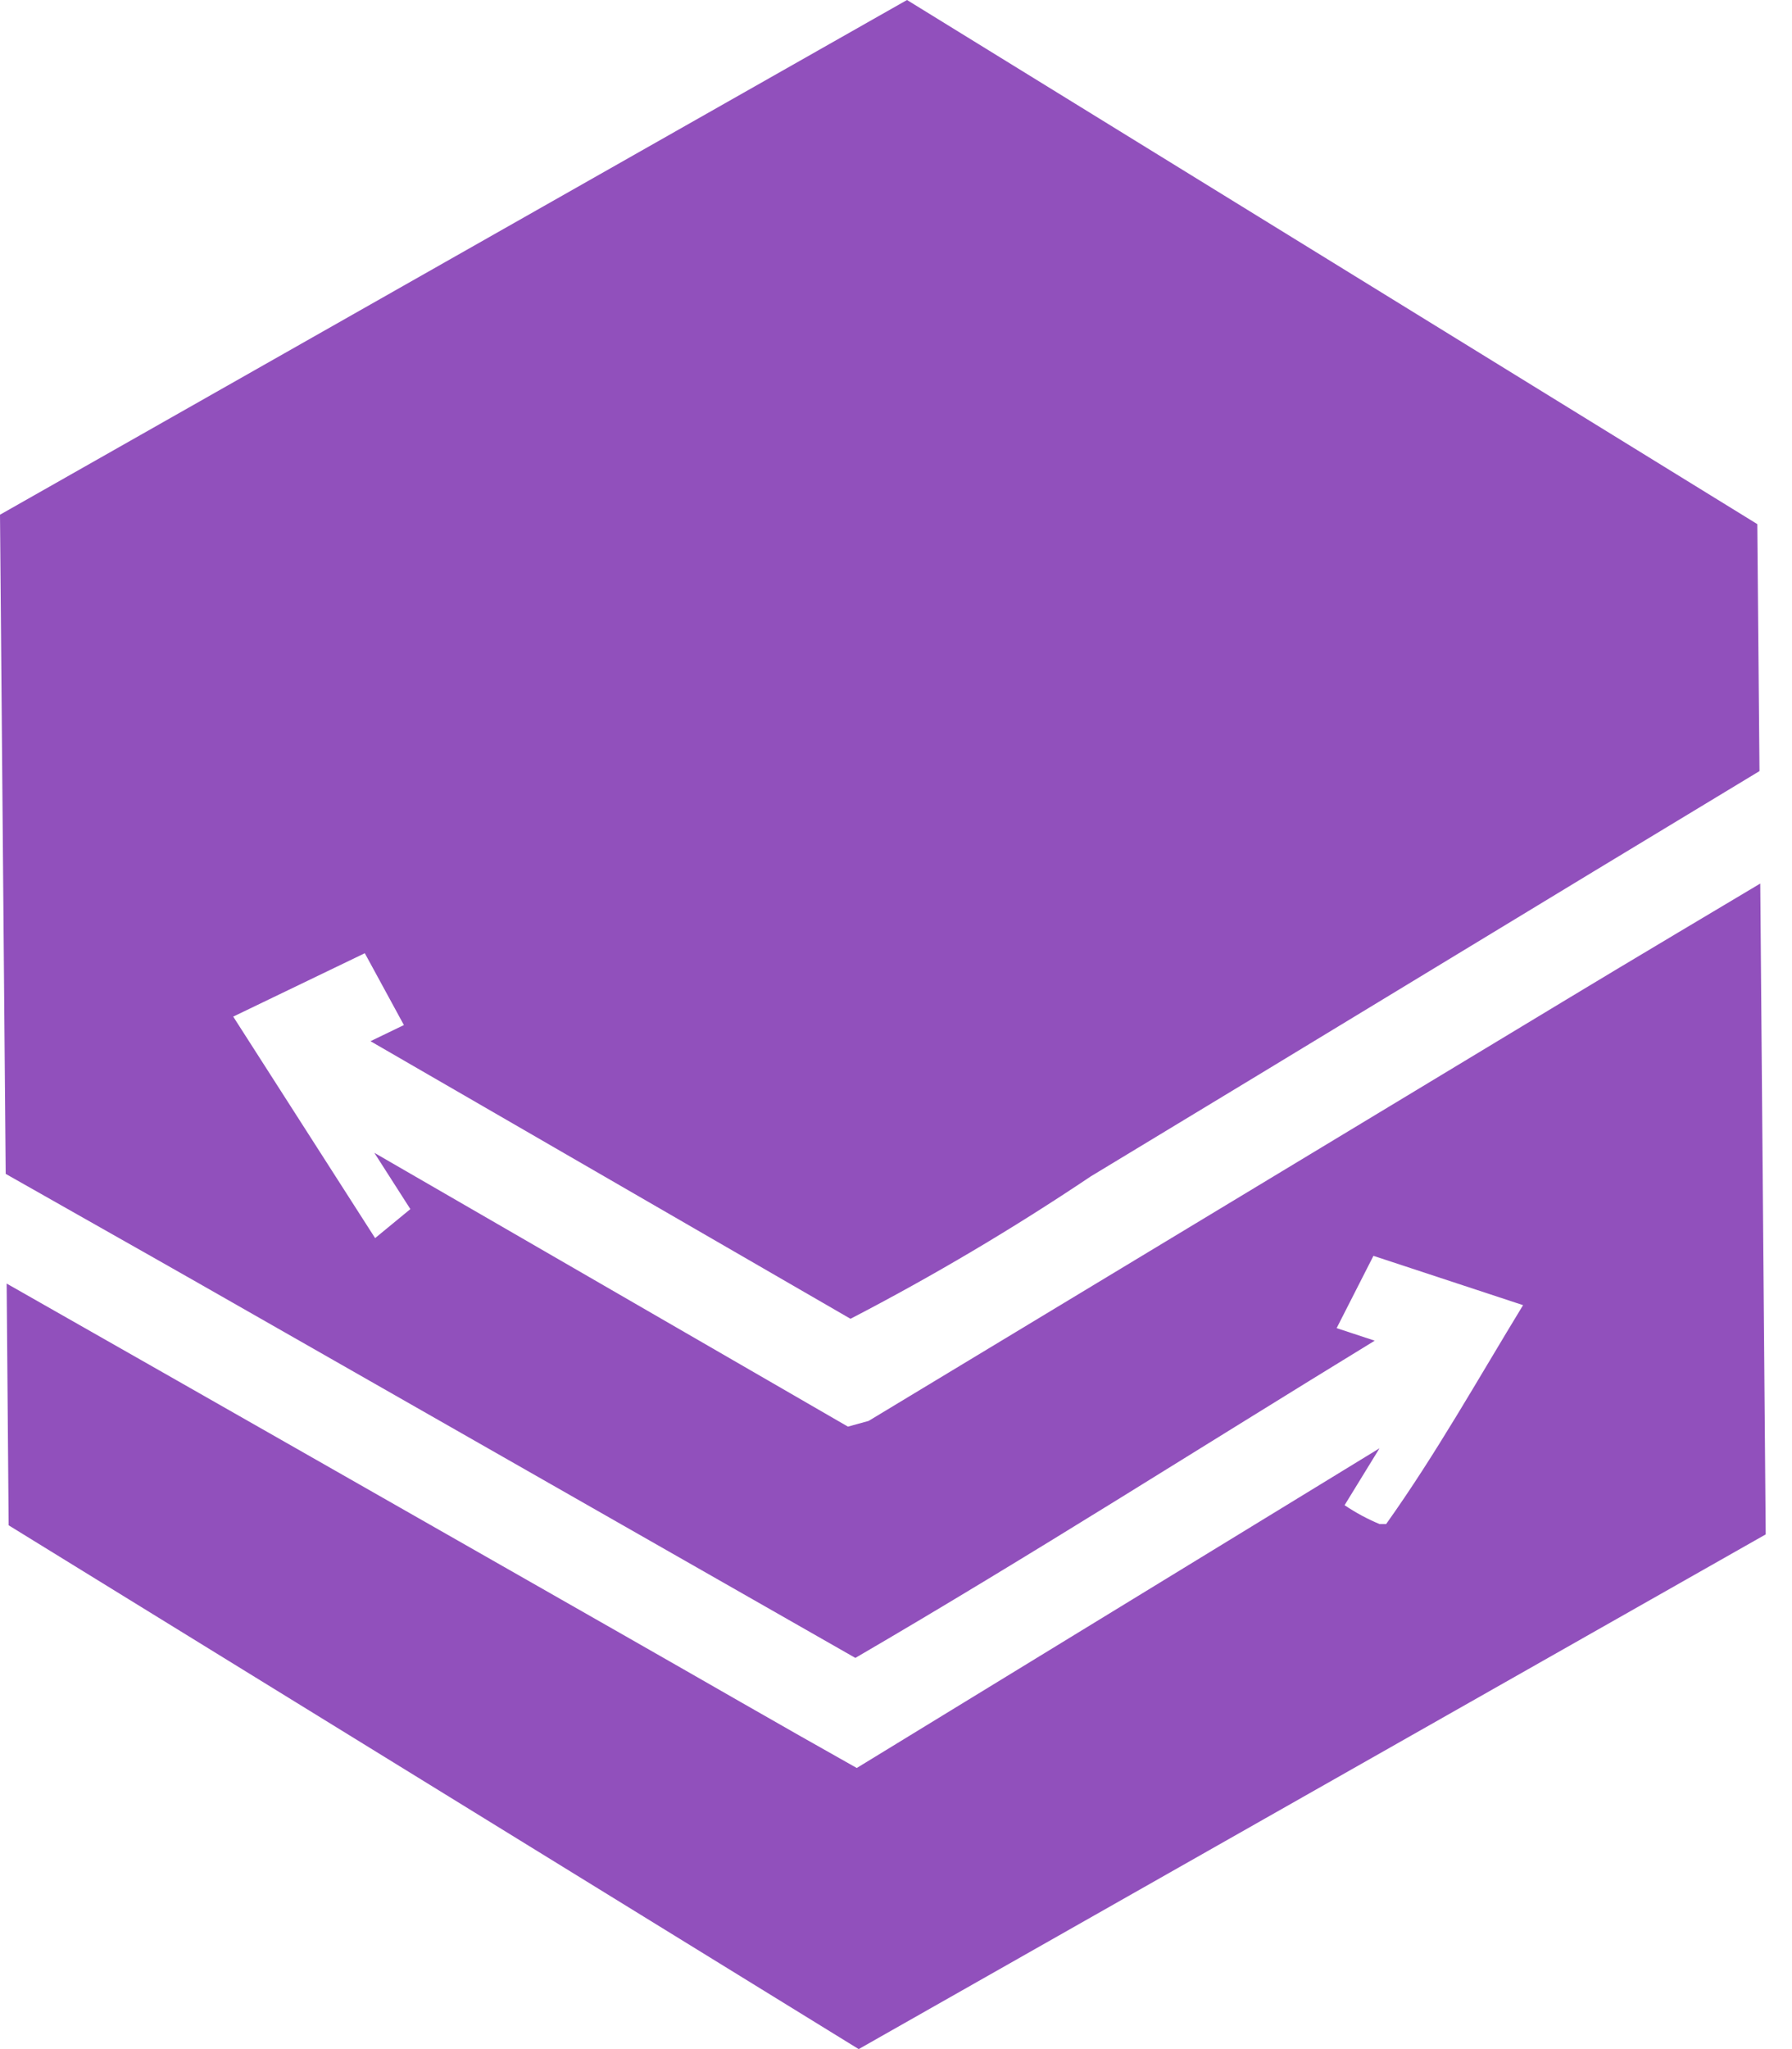 <svg xmlns="http://www.w3.org/2000/svg" fill="none" viewBox="0 0 28 32" height="32" width="28">
<path fill="#9150BC" d="M27.504 13.798C27.253 13.948 25.327 15.093 24.53 15.576C20.877 17.78 17.225 19.985 13.572 22.19L13.249 22.279L5.849 18.003L6.412 18.882L5.861 19.335L3.644 15.876L5.7 14.886L6.311 16.008L5.789 16.26L13.289 20.595C14.581 19.925 15.834 19.183 17.042 18.372C20.478 16.298 24.054 14.116 27.492 12.042L27.458 8.185L14.172 0L0 8.038L0.089 18.332C1.067 18.888 2.133 19.487 3.104 20.04L13.365 25.891C16.102 24.297 18.778 22.588 21.48 20.937L20.885 20.741L21.46 19.612L23.798 20.382C23.099 21.527 22.437 22.708 21.658 23.801H21.556C21.364 23.721 21.181 23.622 21.009 23.506L21.555 22.617L13.387 27.61C12.18 26.933 10.987 26.242 9.782 25.556C6.693 23.796 3.204 21.806 0.104 20.045L0.135 23.82L13.417 32L27.589 23.962L27.504 13.798Z"></path>
</svg>
